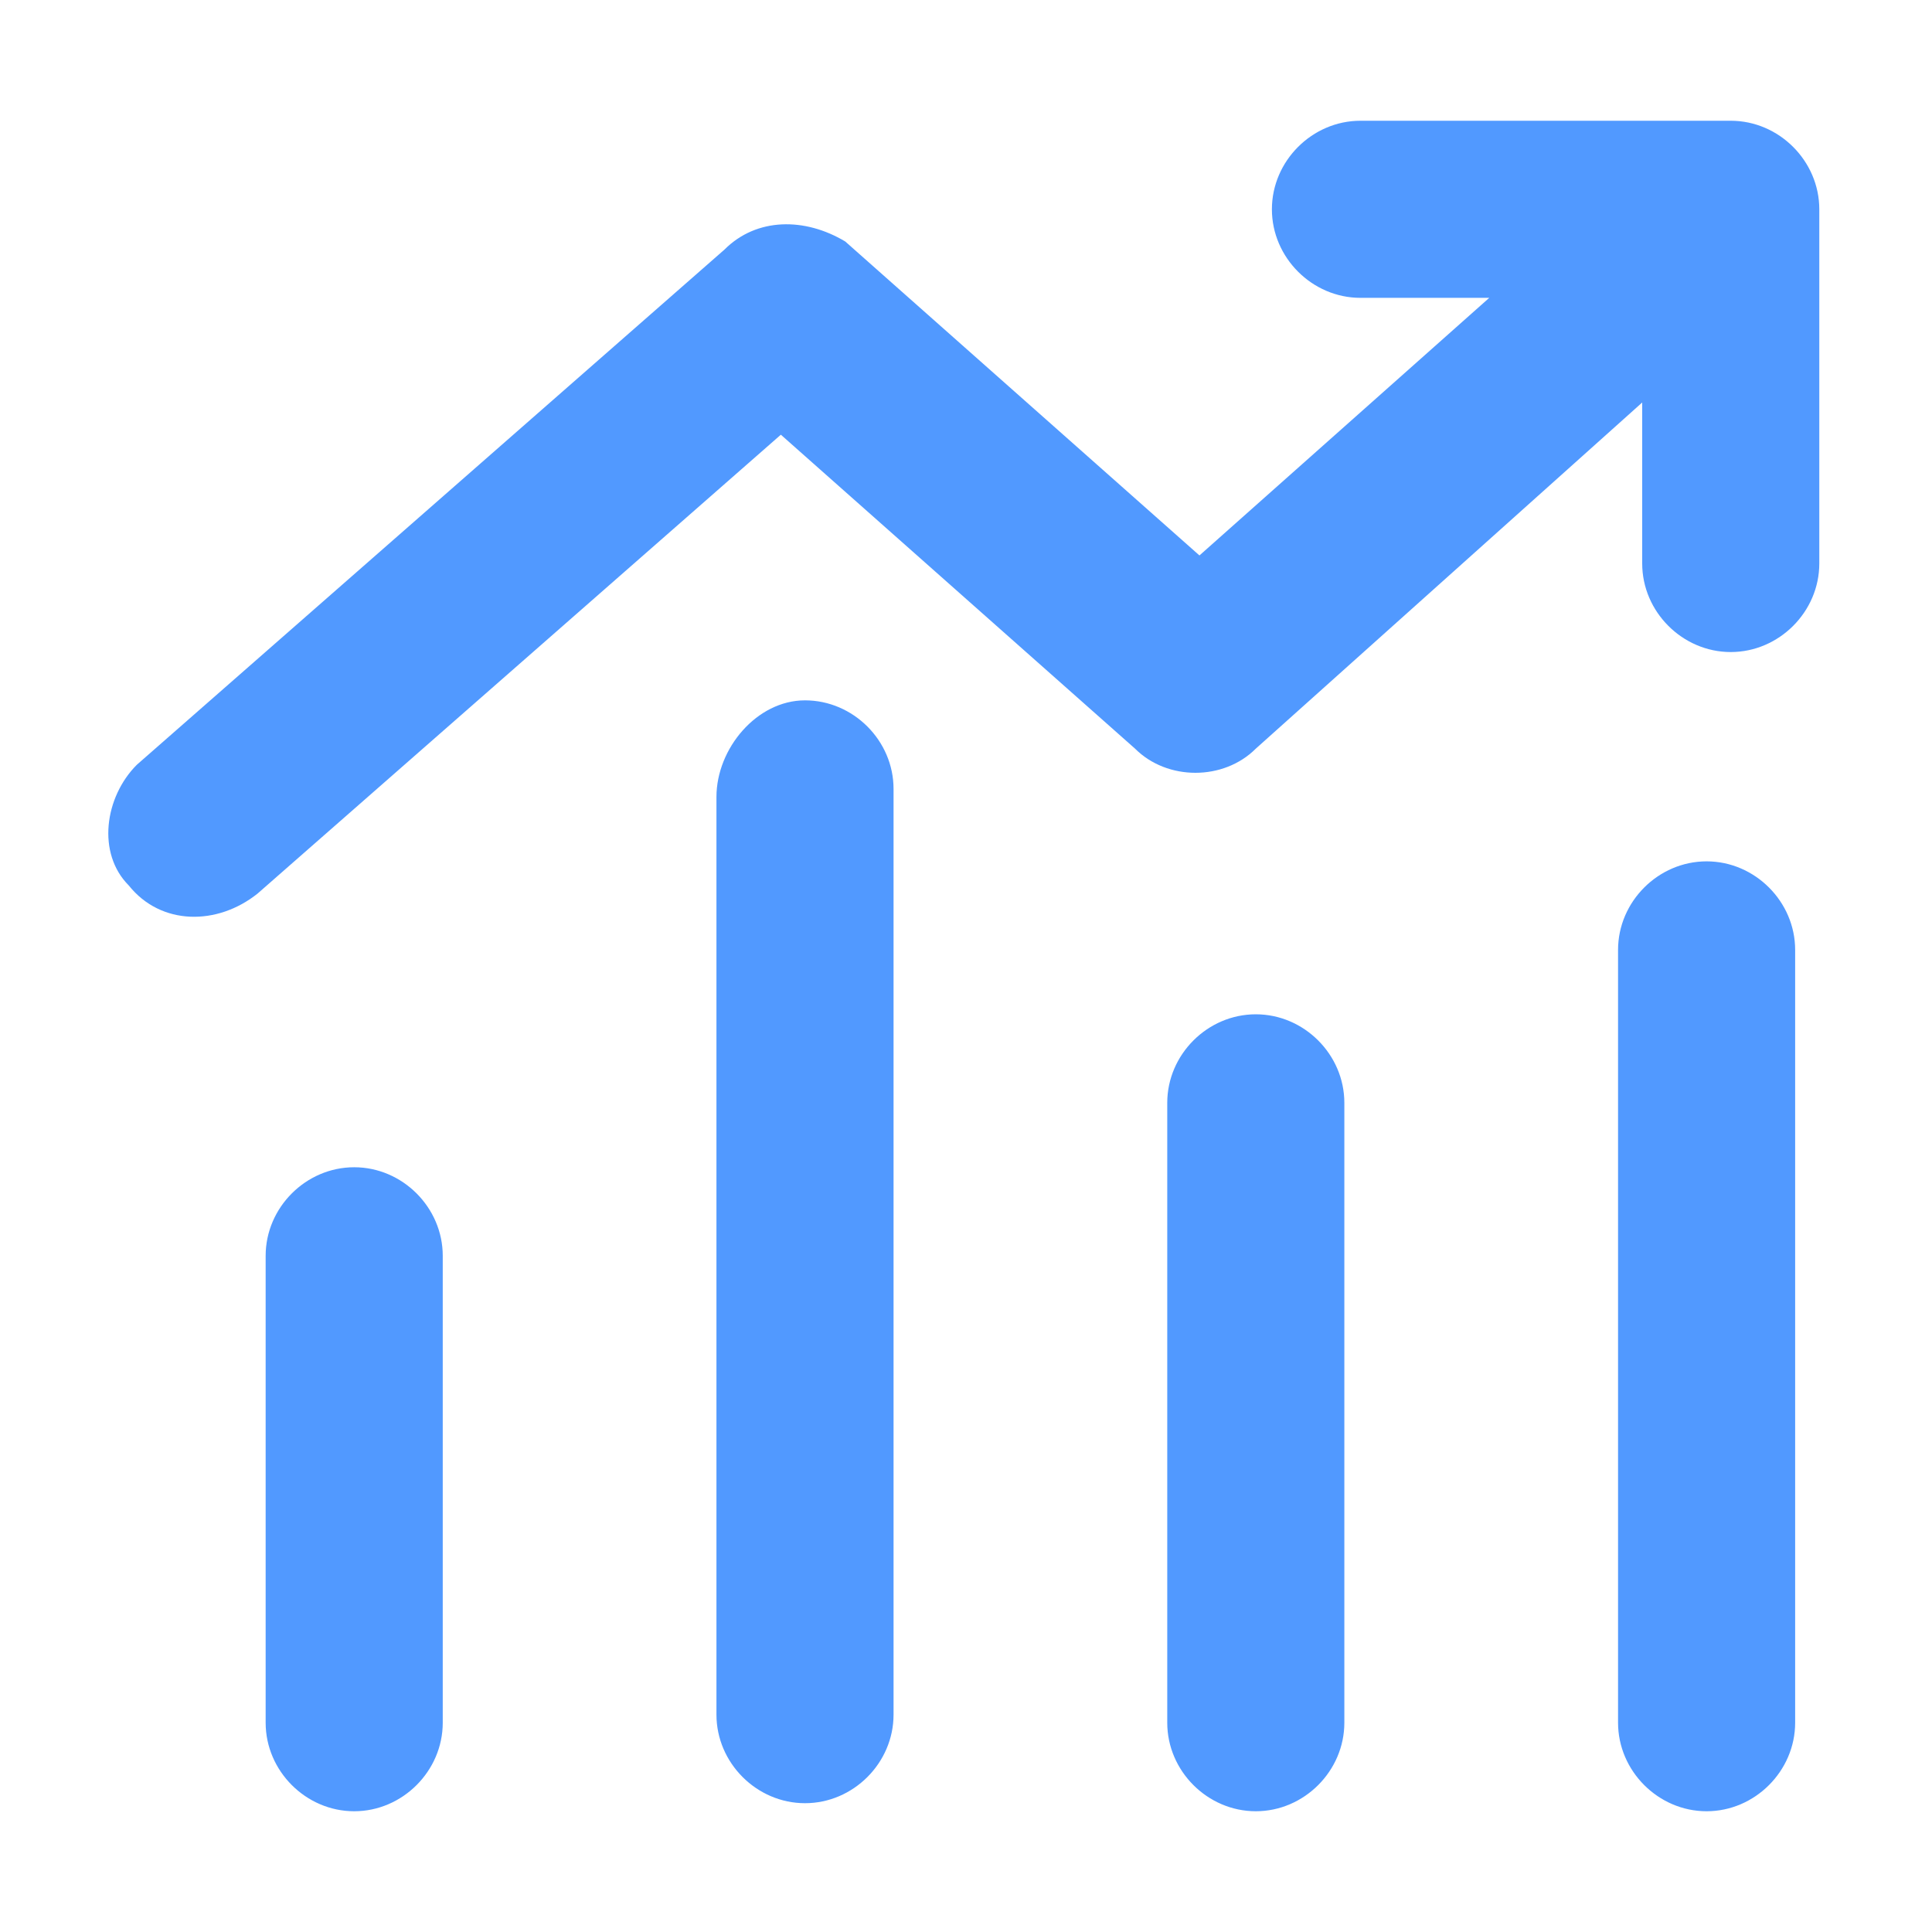 <?xml version="1.0" encoding="UTF-8"?> <svg xmlns="http://www.w3.org/2000/svg" xmlns:xlink="http://www.w3.org/1999/xlink" version="1.1" id="Слой_1" x="0px" y="0px" viewBox="0 0 24 24" style="enable-background:new 0 0 24 24;" xml:space="preserve"> <style type="text/css"> .st0{fill-rule:evenodd;clip-rule:evenodd;fill:#5199FF;} </style> <path class="st0" d="M16.9,1.5c-0.6,0-1.1,0.5-1.1,1.1s0.5,1.1,1.1,1.1h1.6l-3.6,3.2l-4.4-3.9C10,2.7,9.4,2.7,9,3.1L1.7,9.5 C1.3,9.9,1.2,10.6,1.6,11c0.4,0.5,1.1,0.5,1.6,0.1l6.5-5.7l4.4,3.9c0.4,0.4,1.1,0.4,1.5,0L20.4,5v2c0,0.6,0.5,1.1,1.1,1.1 s1.1-0.5,1.1-1.1V2.6c0-0.6-0.5-1.1-1.1-1.1H16.9z M14.5,13.7c0-0.6,0.5-1.1,1.1-1.1c0.6,0,1.1,0.5,1.1,1.1v7.7 c0,0.6-0.5,1.1-1.1,1.1c-0.6,0-1.1-0.5-1.1-1.1V13.7z M10,8.7c0.6,0,1.1,0.5,1.1,1.1v11.5c0,0.6-0.5,1.1-1.1,1.1 c-0.6,0-1.1-0.5-1.1-1.1V9.9C8.9,9.3,9.4,8.7,10,8.7 M22.3,11.8c0-0.6-0.5-1.1-1.1-1.1s-1.1,0.5-1.1,1.1v9.6c0,0.6,0.5,1.1,1.1,1.1 s1.1-0.5,1.1-1.1V11.8z M4.4,14.5c-0.6,0-1.1,0.5-1.1,1.1l0,0v5.8c0,0.6,0.5,1.1,1.1,1.1s1.1-0.5,1.1-1.1v-5.8 C5.5,15,5,14.5,4.4,14.5"></path> </svg> 